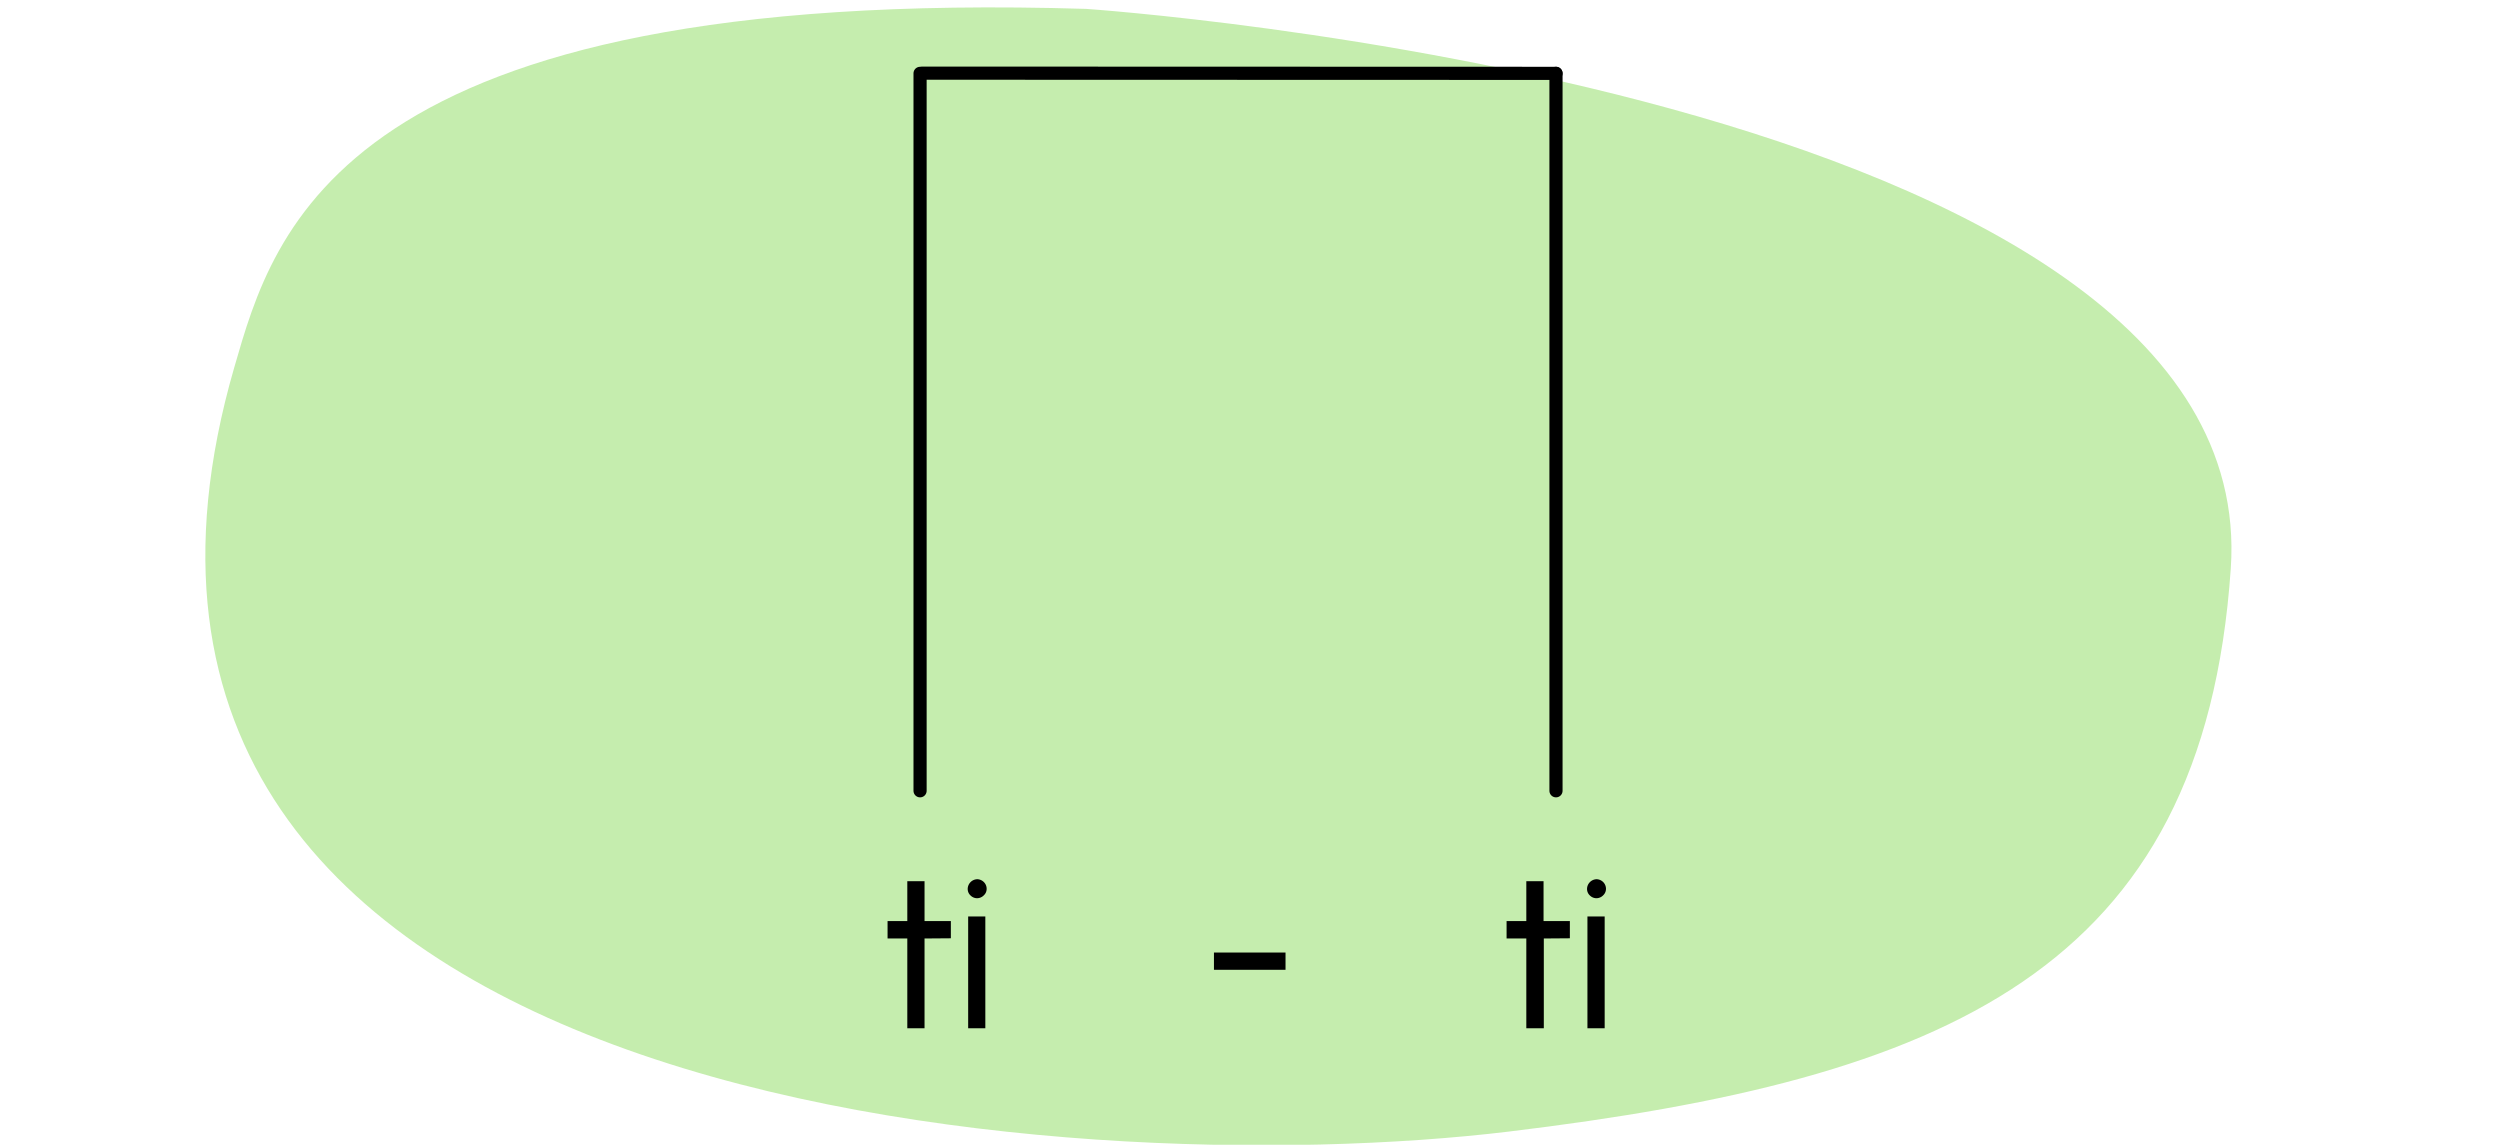 <svg xmlns="http://www.w3.org/2000/svg" width="380" height="174" viewBox="0 0 380 174"><path d="M165.08,1.35s179,12.13,174,85.05C334.89,147.81,295.48,164,229.34,172S2.69,169.52,35.61,55.84C41.6,35.14,51.56-2.11,165.08,1.35Z" fill="#c5edae"/><line x1="139.85" y1="11.15" x2="139.85" y2="120.2" fill="none" stroke="#000" stroke-linecap="round" stroke-miterlimit="10" stroke-width="2"/><line x1="236.51" y1="11.15" x2="236.51" y2="120.2" fill="none" stroke="#000" stroke-linecap="round" stroke-miterlimit="10" stroke-width="2"/><line x1="140.21" y1="11.12" x2="236.51" y2="11.15" fill="none" stroke="#000" stroke-linecap="round" stroke-miterlimit="10" stroke-width="2"/><path d="M140.53,142.65l0,13.65h-2.62l0-13.65h-3V140h3l0-6.06h2.62l0,6.06h4v2.62Z"/><path d="M147.53,136.12a1.34,1.34,0,0,1-.44-1,1.5,1.5,0,0,1,1.46-1.48,1.49,1.49,0,0,1,1,.44,1.43,1.43,0,0,1,.42,1,1.32,1.32,0,0,1-.42,1,1.46,1.46,0,0,1-1,.45A1.41,1.41,0,0,1,147.53,136.12Zm2.24,3.18v17h-2.61v-17Z"/><path d="M195.4,144.79v2.62H184.52v-2.62Z"/><path d="M234.66,142.65V156.3H232l0-13.65h-3V140h3l0-6.06h2.62V140h4v2.62Z"/><path d="M241.67,136.12a1.34,1.34,0,0,1-.44-1,1.5,1.5,0,0,1,1.46-1.48,1.49,1.49,0,0,1,1,.44,1.47,1.47,0,0,1,.42,1,1.36,1.36,0,0,1-.42,1,1.46,1.46,0,0,1-1,.45A1.41,1.41,0,0,1,241.67,136.12Zm2.24,3.18v17h-2.62v-17Z"/></svg>